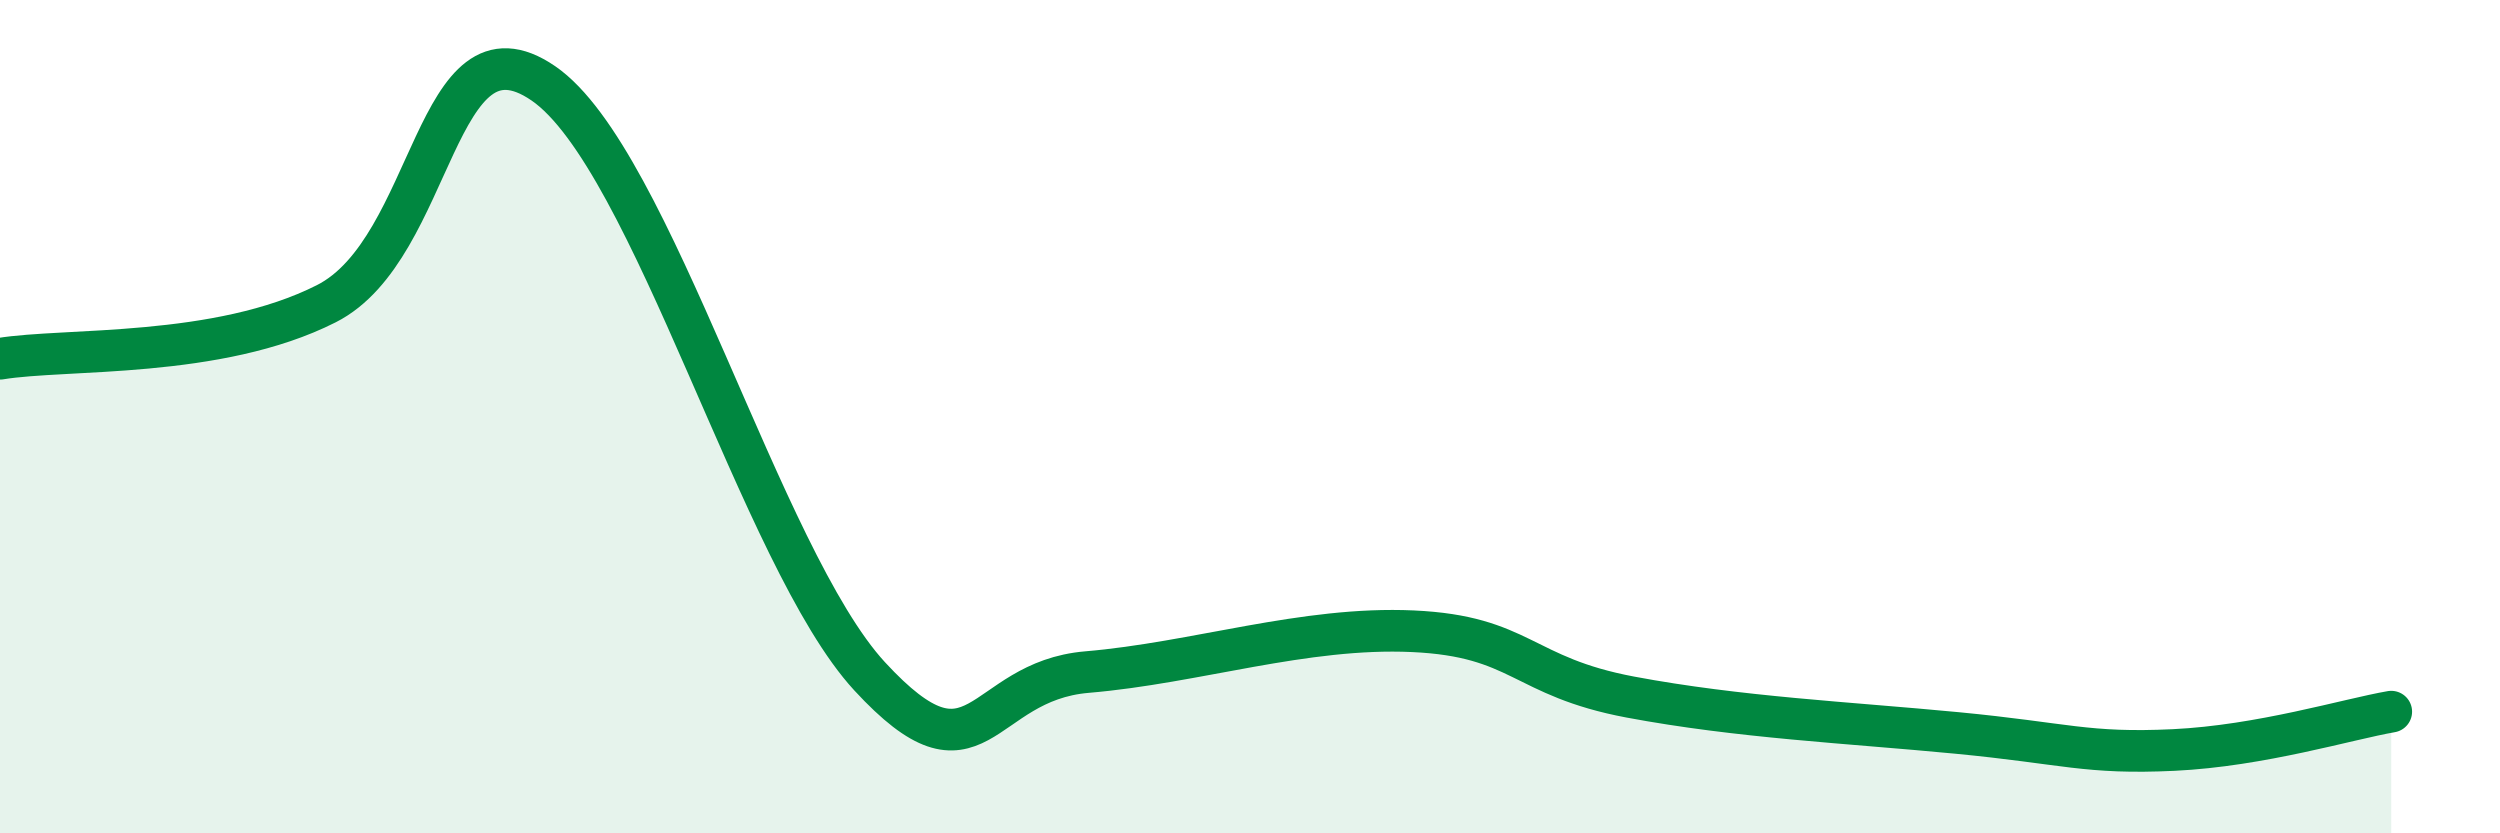 
    <svg width="60" height="20" viewBox="0 0 60 20" xmlns="http://www.w3.org/2000/svg">
      <path
        d="M 0,8.61 C 1.57,8.35 5.22,8.61 7.83,7.29 C 10.44,5.97 10.43,0.21 13.04,2 C 15.65,3.79 18.26,13.4 20.87,16.23 C 23.48,19.06 23.48,16.35 26.09,16.13 C 28.7,15.91 31.3,15.03 33.91,15.15 C 36.52,15.27 36.52,16.24 39.13,16.73 C 41.74,17.22 44.35,17.34 46.96,17.59 C 49.57,17.84 50.08,18.1 52.17,18 C 54.26,17.9 56.35,17.26 57.39,17.08L57.39 20L0 20Z"
        fill="#008740"
        opacity="0.1"
        stroke-linecap="round"
        stroke-linejoin="round"
      />
      <path
        d="M 0,8.61 C 1.57,8.35 5.22,8.61 7.83,7.29 C 10.44,5.97 10.43,0.21 13.04,2 C 15.65,3.79 18.26,13.4 20.87,16.23 C 23.48,19.06 23.48,16.35 26.09,16.13 C 28.7,15.91 31.3,15.03 33.91,15.15 C 36.52,15.27 36.52,16.24 39.13,16.73 C 41.74,17.22 44.35,17.34 46.96,17.59 C 49.57,17.84 50.08,18.1 52.17,18 C 54.26,17.9 56.35,17.26 57.39,17.08"
        stroke="#008740"
        stroke-width="1"
        fill="none"
        stroke-linecap="round"
        stroke-linejoin="round"
      />
    </svg>
  